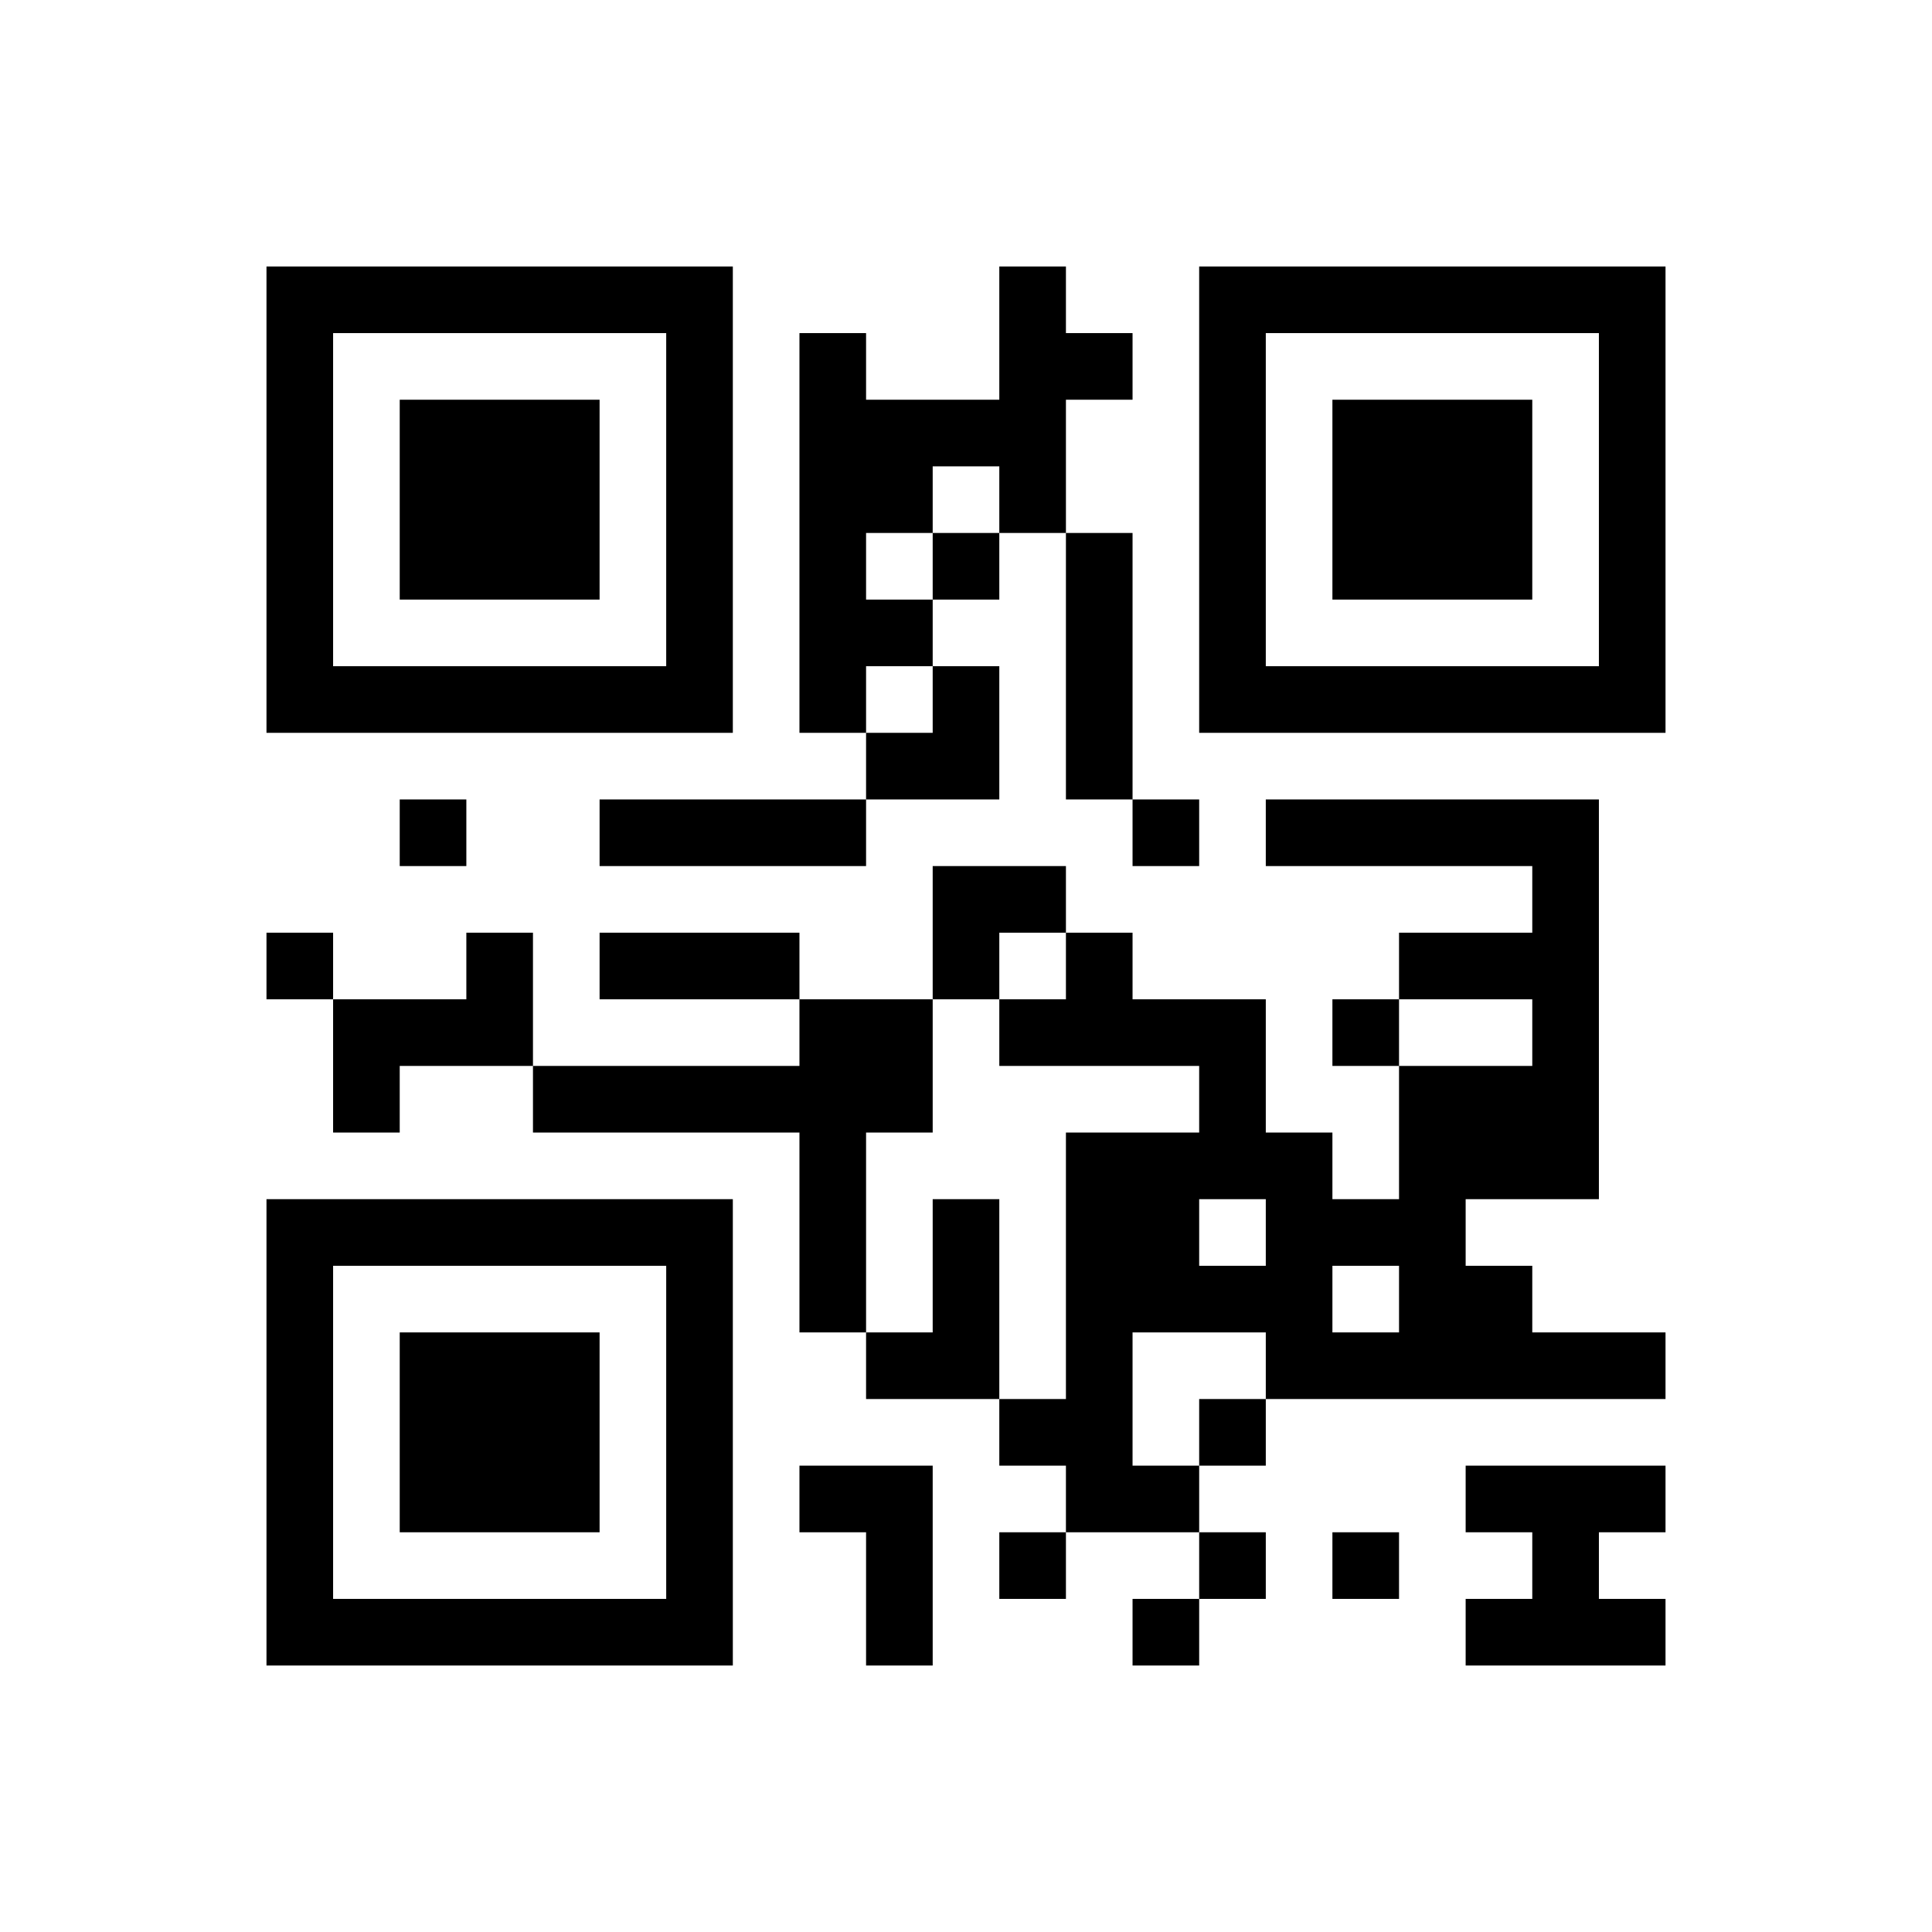 ﻿<?xml version="1.0" encoding="UTF-8"?>
<!DOCTYPE svg PUBLIC "-//W3C//DTD SVG 1.1//EN" "http://www.w3.org/Graphics/SVG/1.1/DTD/svg11.dtd">
<svg xmlns="http://www.w3.org/2000/svg" version="1.1" viewBox="0 0 29 29" stroke="none">
	<rect width="100%" height="100%" fill="#ffffff"/>
	<path d="M4,4h7v1h-7z M15,4h1v4h-1z M18,4h7v1h-7z M4,5h1v6h-1z M10,5h1v6h-1z M12,5h1v6h-1z M16,5h1v1h-1z M18,5h1v6h-1z M24,5h1v6h-1z M6,6h3v3h-3z M13,6h2v1h-2z M20,6h3v3h-3z M13,7h1v1h-1z M14,8h1v1h-1z M16,8h1v4h-1z M13,9h1v1h-1z M5,10h5v1h-5z M14,10h1v2h-1z M19,10h5v1h-5z M13,11h1v1h-1z M6,12h1v1h-1z M9,12h4v1h-4z M17,12h1v1h-1z M19,12h5v1h-5z M14,13h2v1h-2z M23,13h1v5h-1z M4,14h1v1h-1z M7,14h1v2h-1z M9,14h3v1h-3z M14,14h1v1h-1z M16,14h1v2h-1z M21,14h2v1h-2z M5,15h2v1h-2z M12,15h1v5h-1z M13,15h1v2h-1z M15,15h1v1h-1z M17,15h2v1h-2z M20,15h1v1h-1z M5,16h1v1h-1z M8,16h4v1h-4z M18,16h1v2h-1z M21,16h1v5h-1z M22,16h1v2h-1z M16,17h2v3h-2z M19,17h1v4h-1z M4,18h7v1h-7z M14,18h1v3h-1z M20,18h1v1h-1z M4,19h1v6h-1z M10,19h1v6h-1z M18,19h1v1h-1z M22,19h1v2h-1z M6,20h3v3h-3z M13,20h1v1h-1z M16,20h1v3h-1z M20,20h1v1h-1z M23,20h2v1h-2z M15,21h1v1h-1z M18,21h1v1h-1z M12,22h2v1h-2z M17,22h1v1h-1z M22,22h3v1h-3z M13,23h1v2h-1z M15,23h1v1h-1z M18,23h1v1h-1z M20,23h1v1h-1z M23,23h1v2h-1z M5,24h5v1h-5z M17,24h1v1h-1z M22,24h1v1h-1z M24,24h1v1h-1z" fill="#000000"/>
</svg>
